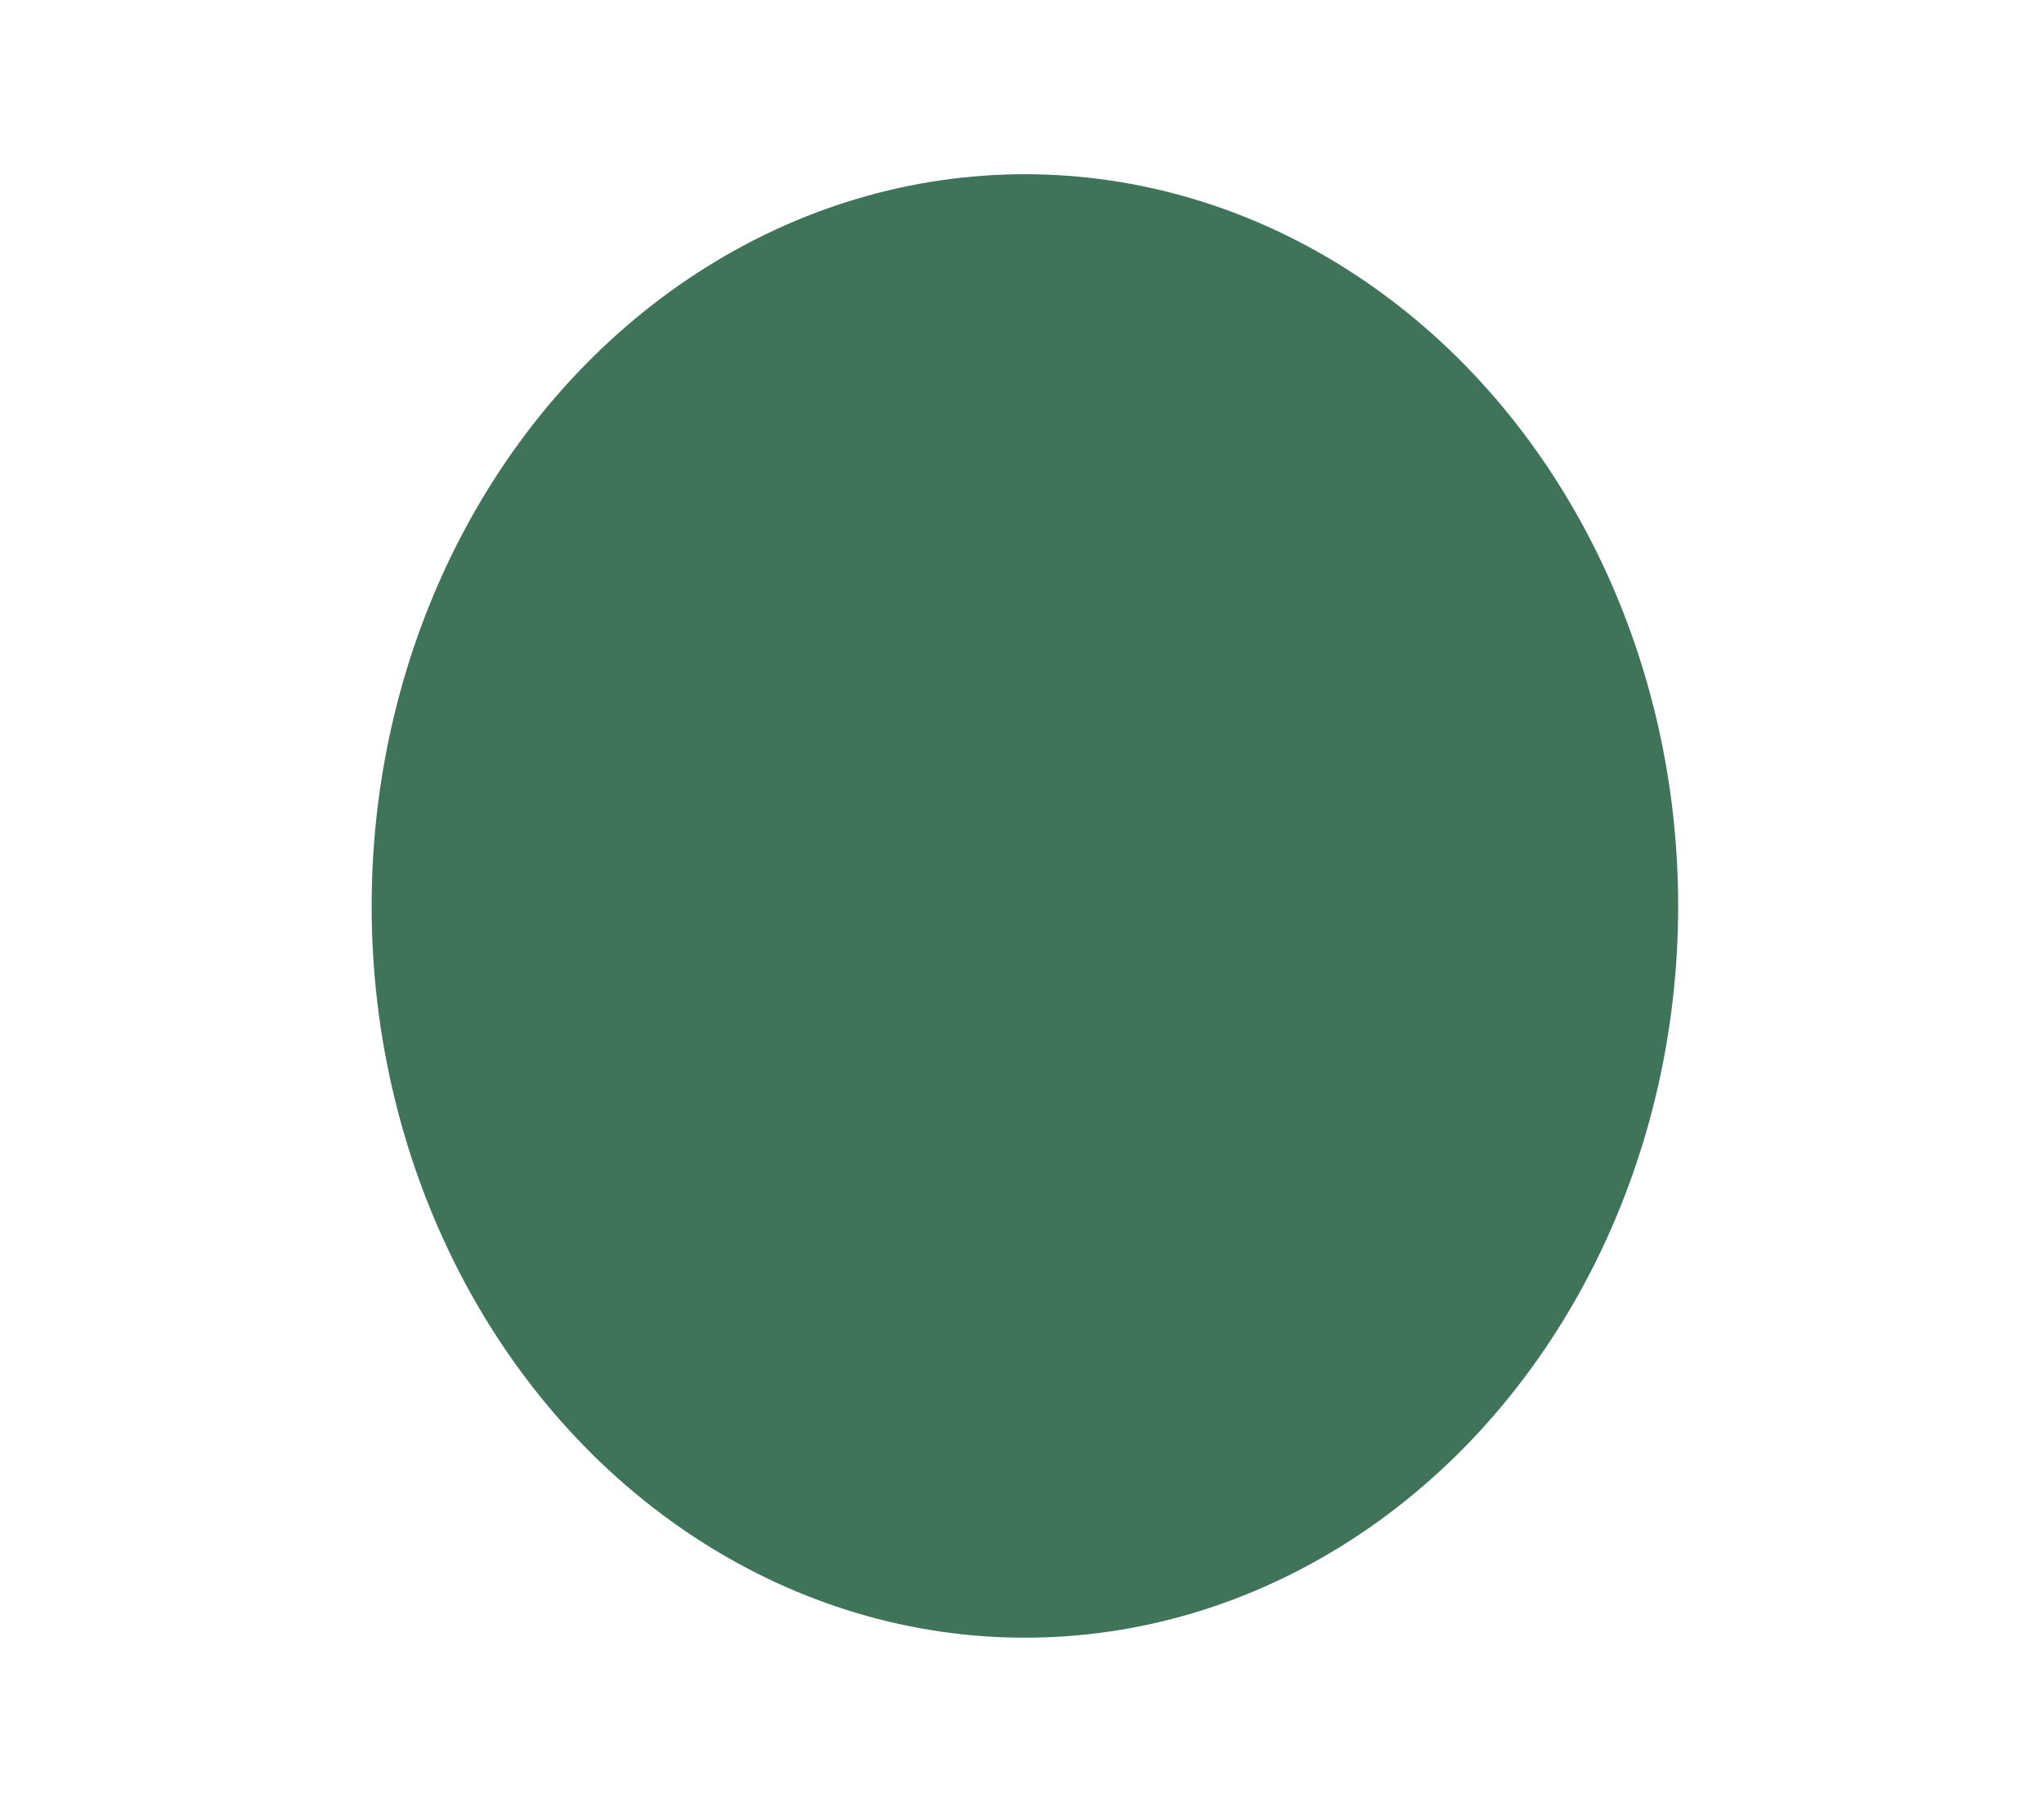 <svg xmlns="http://www.w3.org/2000/svg" width="352" height="312" viewBox="0 0 352 312" fill="none">
  <g opacity="0.8" filter="url(#filter0_f_2001_1687)">
    <ellipse cx="176.5" cy="156" rx="112.5" ry="126" fill="#0F5132"/>
  </g>
  <defs>
    <filter id="filter0_f_2001_1687" x="-56" y="-90" width="465" height="492" filterUnits="userSpaceOnUse" color-interpolation-filters="sRGB">
      <feFlood flood-opacity="0" result="BackgroundImageFix"/>
      <feBlend mode="normal" in="SourceGraphic" in2="BackgroundImageFix" result="shape"/>
      <feGaussianBlur stdDeviation="60" result="effect1_foregroundBlur_2001_1687"/>
    </filter>
  </defs>
</svg>
